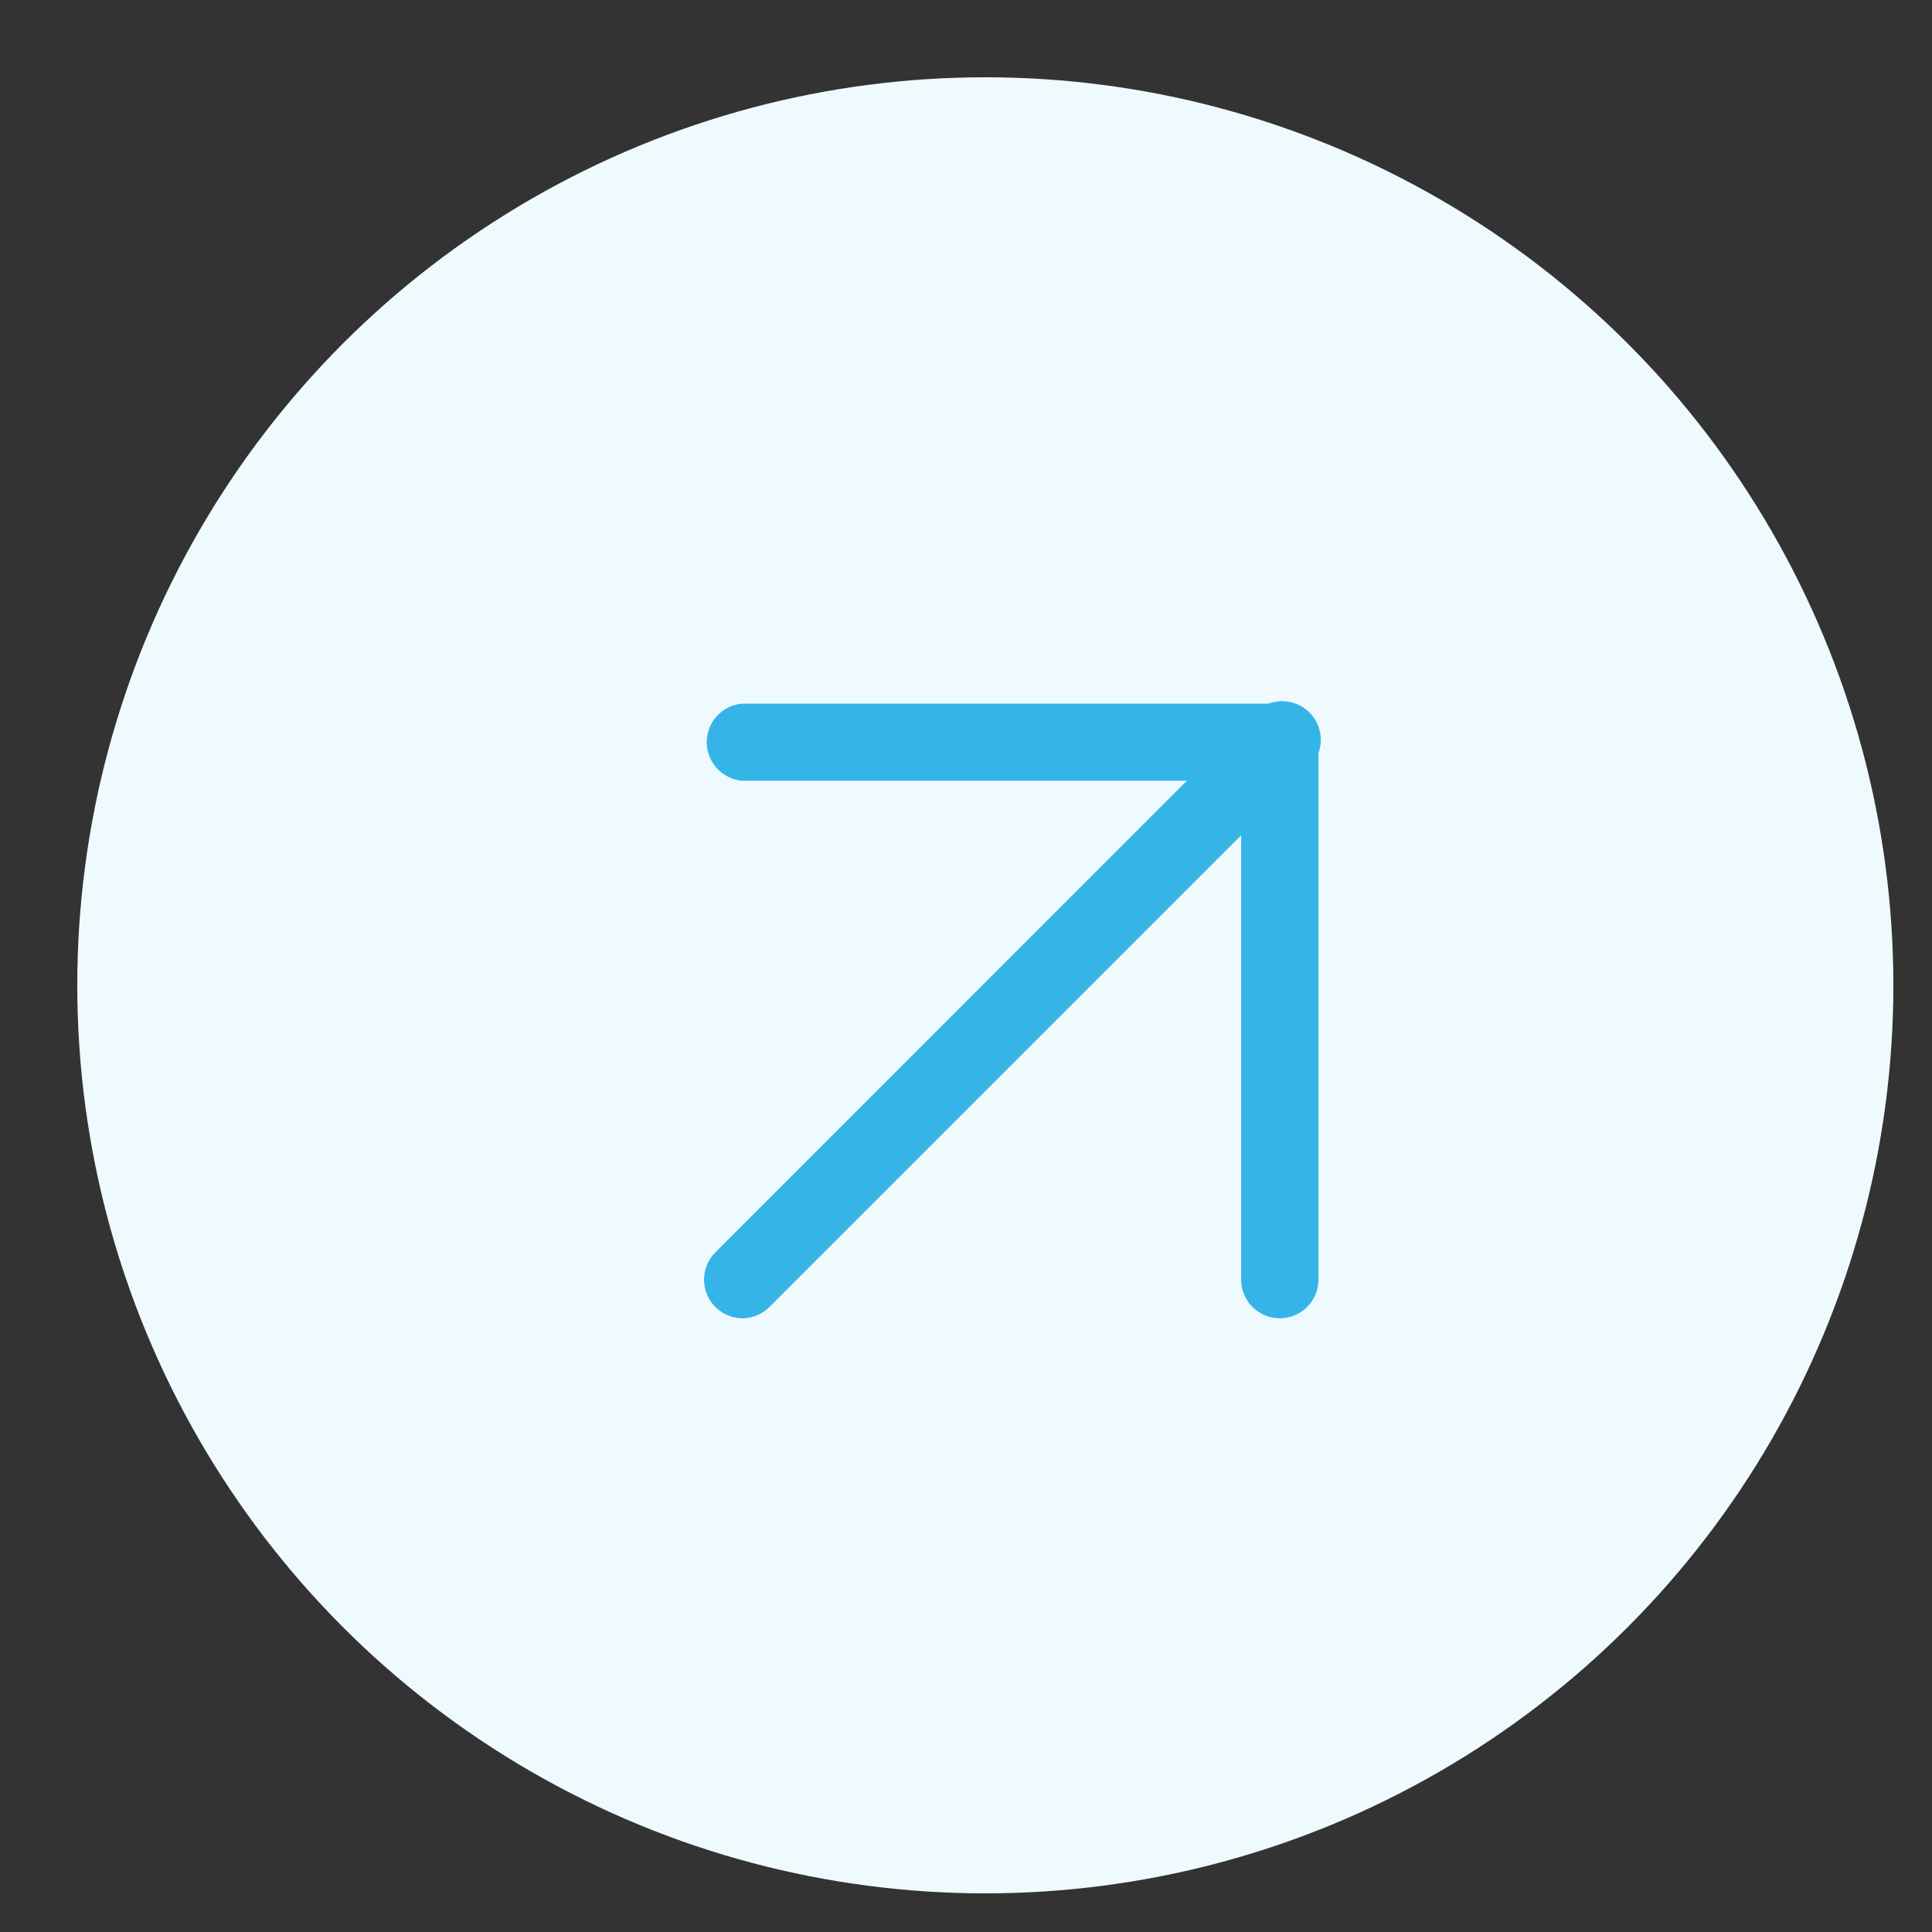 <?xml version="1.0" encoding="UTF-8"?>
<svg xmlns="http://www.w3.org/2000/svg" xmlns:xlink="http://www.w3.org/1999/xlink" width="50" height="50" viewBox="0 0 50 50"><rect x="0" y="0" width="50" height="50" fill="#333333" stroke="none"/><defs/><g id="Icon-home-service"><g id="Groupe_8535" transform="translate(-593.746 -2966.746)"><circle id="Ellipse_371" cx="23.5" cy="23.5" r="23.5" transform="translate(595.746 2968.746)" fill="#effaff"/><g id="Groupe_8530" transform="translate(611.957 2984.957)"><path id="Tracé_9739" d="M21.16,22.156a1,1,0,0,1-1-1V8.243H7.246a1,1,0,0,1,0-1.993H21.16a1,1,0,0,1,1,1V21.16A1,1,0,0,1,21.16,22.156Z" transform="translate(-6.25 -6.25)" fill="#35b5e7"/><path id="Tracé_9740" d="M7.246,22.156a1,1,0,0,1-.7-1.7L20.456,6.542a1,1,0,1,1,1.409,1.409L7.951,21.865A.993.993,0,0,1,7.246,22.156Z" transform="translate(-6.25 -6.25)" fill="#35b5e7"/></g></g></g></svg>
